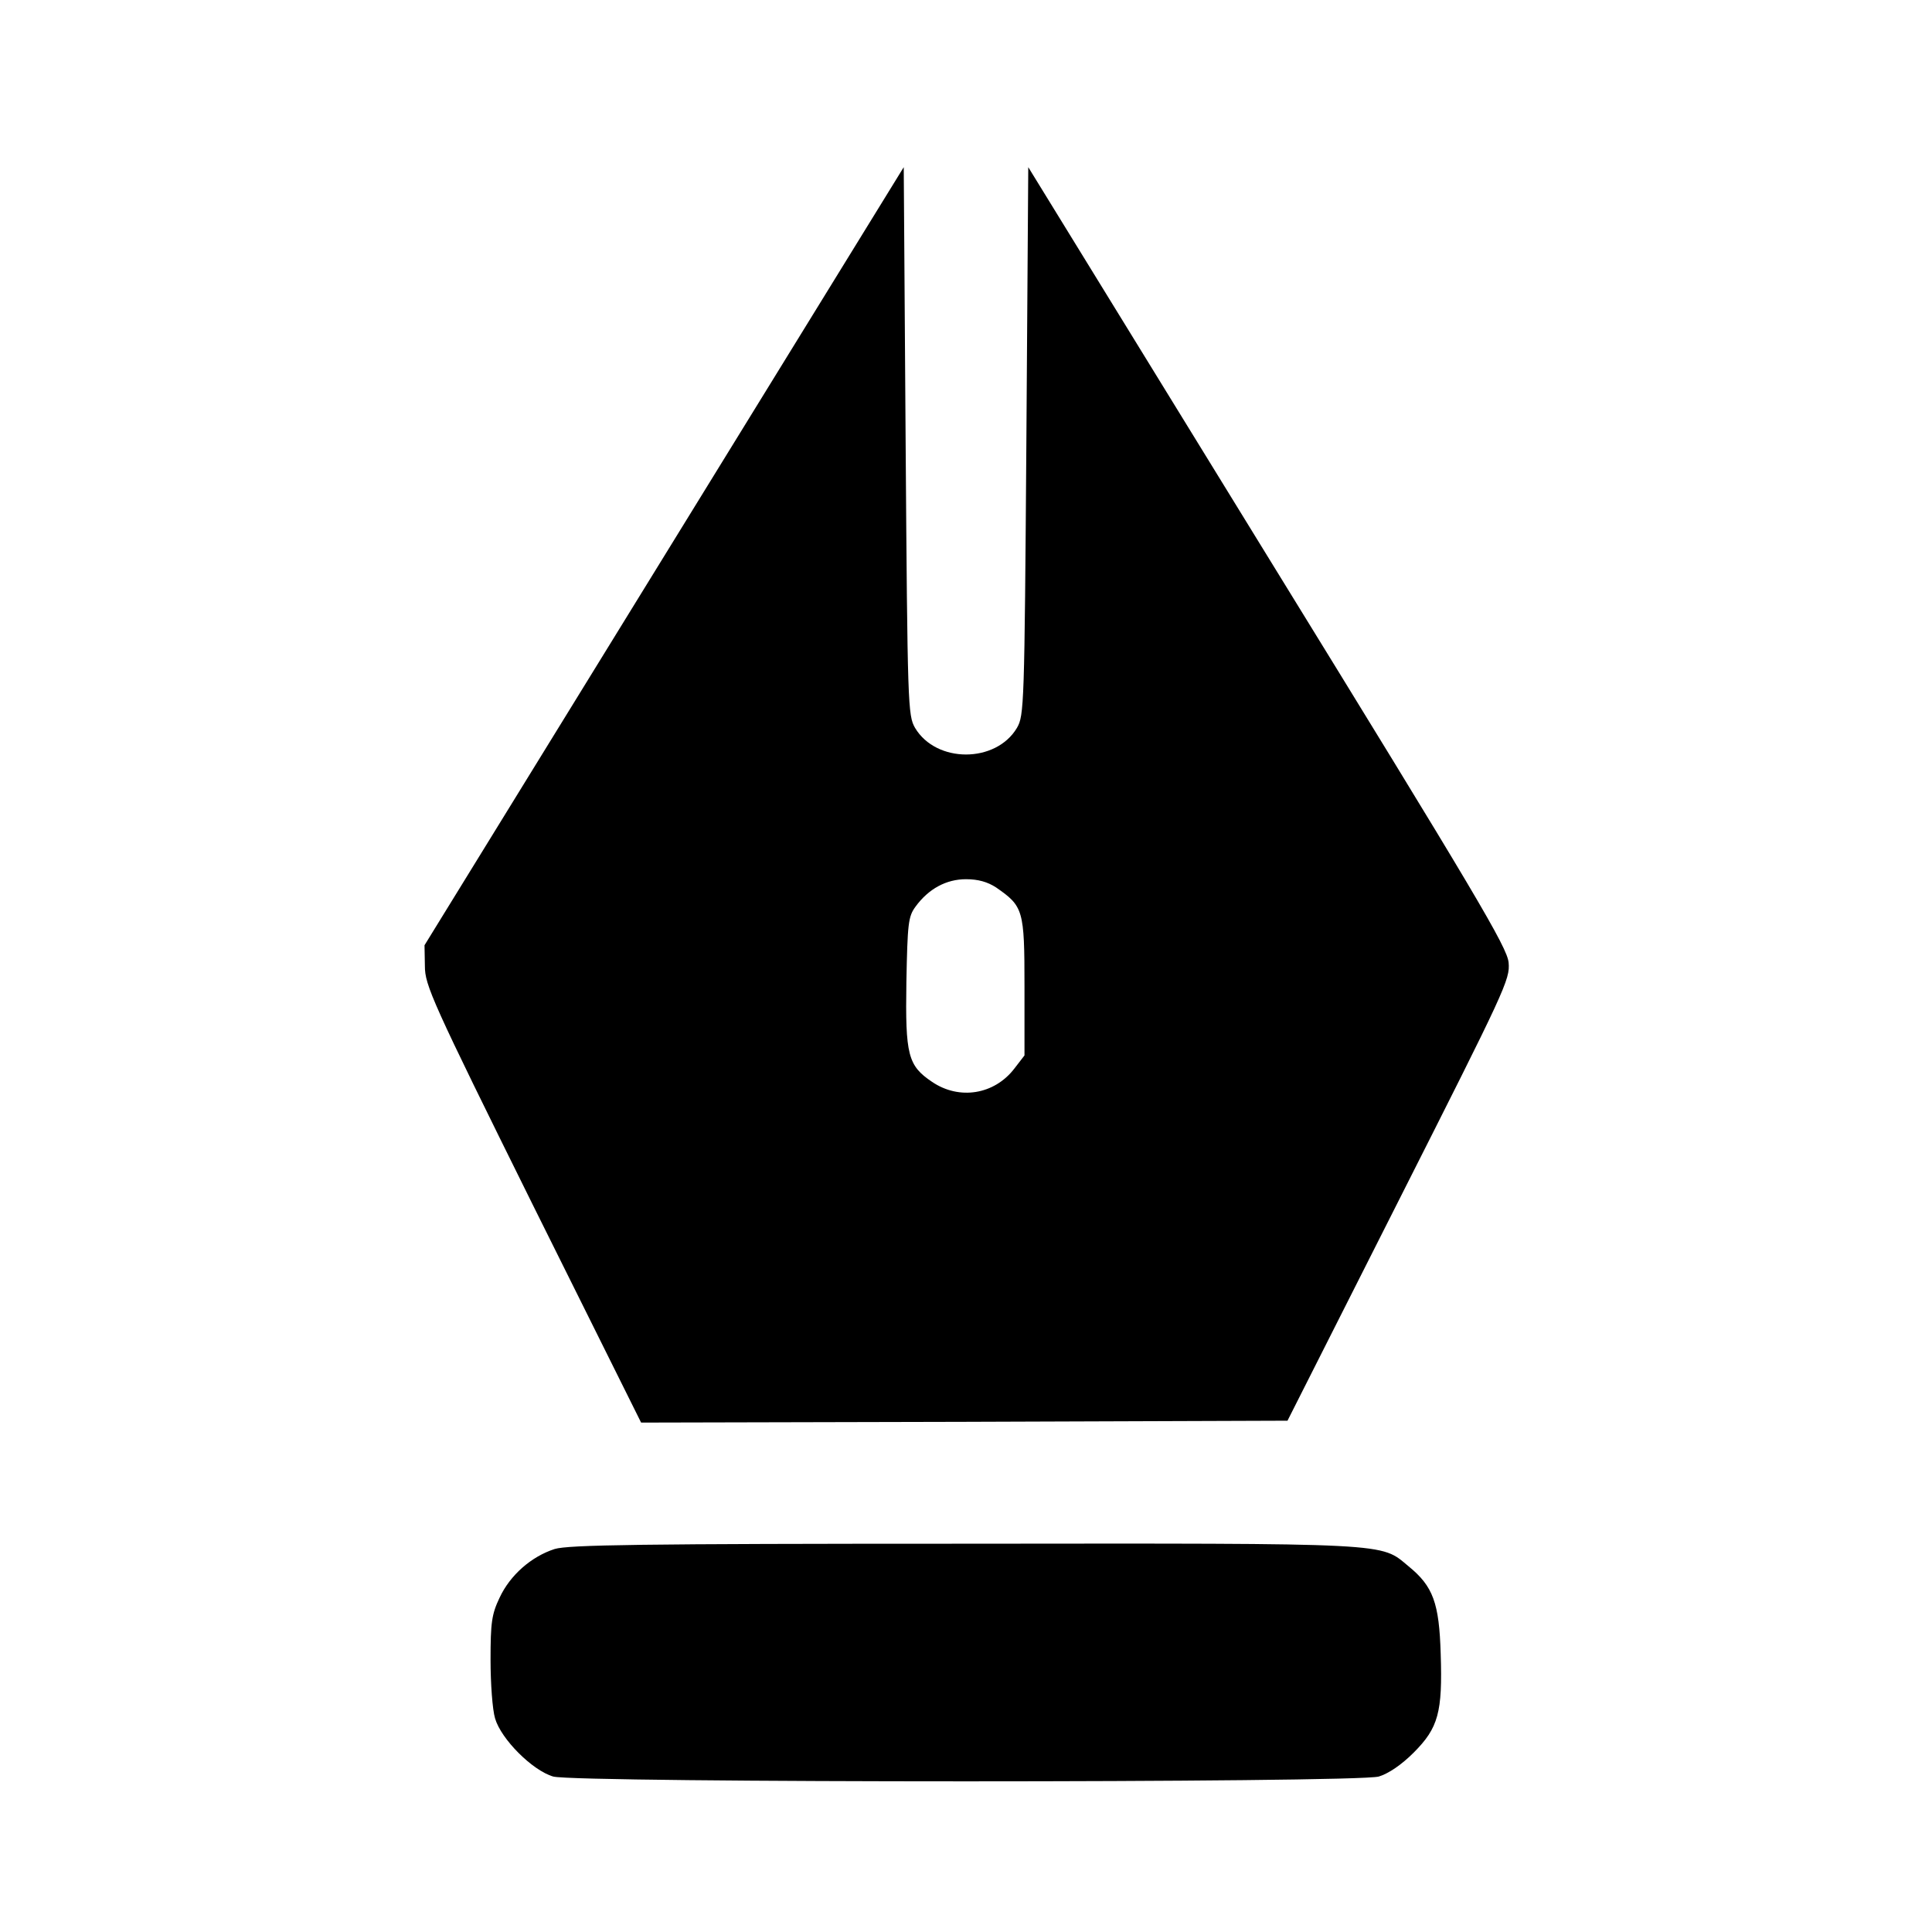<?xml version="1.0" standalone="no"?>
<!DOCTYPE svg PUBLIC "-//W3C//DTD SVG 20010904//EN"
 "http://www.w3.org/TR/2001/REC-SVG-20010904/DTD/svg10.dtd">
<svg version="1.0" xmlns="http://www.w3.org/2000/svg"
 width="512pt" height="512pt" viewBox="0 0 512 512"
 preserveAspectRatio="xMidYMid meet">

<g transform="translate(0,512) scale(0.1,-0.1)"
fill="#000000" stroke="none">
<path d="M1760 3646 l-635 -1031 1 -55 c0 -51 18 -92 286 -633 l287 -577 856
2 857 3 295 584 c283 560 295 585 291 630 -4 41 -83 174 -639 1077 l-634 1031
-5 -726 c-5 -703 -6 -727 -25 -760 -56 -94 -214 -94 -270 0 -19 33 -20 57 -25
760 l-5 726 -635 -1031z m880 -878 c72 -50 75 -59 75 -262 l0 -183 -27 -35
c-53 -69 -146 -84 -218 -35 -64 43 -71 71 -68 264 3 156 5 174 24 200 35 48
82 73 134 73 32 0 57 -7 80 -22z"/>
<path d="M1470 1015 c-62 -20 -118 -69 -146 -129 -21 -44 -24 -66 -24 -165 0
-62 5 -132 12 -155 16 -55 99 -138 154 -154 60 -17 2128 -17 2188 0 26 8 60
31 92 63 66 66 77 107 72 262 -4 135 -20 179 -85 232 -76 63 -33 61 -1177 60
-862 0 -1049 -3 -1086 -14z"/>
</g>
</svg>
